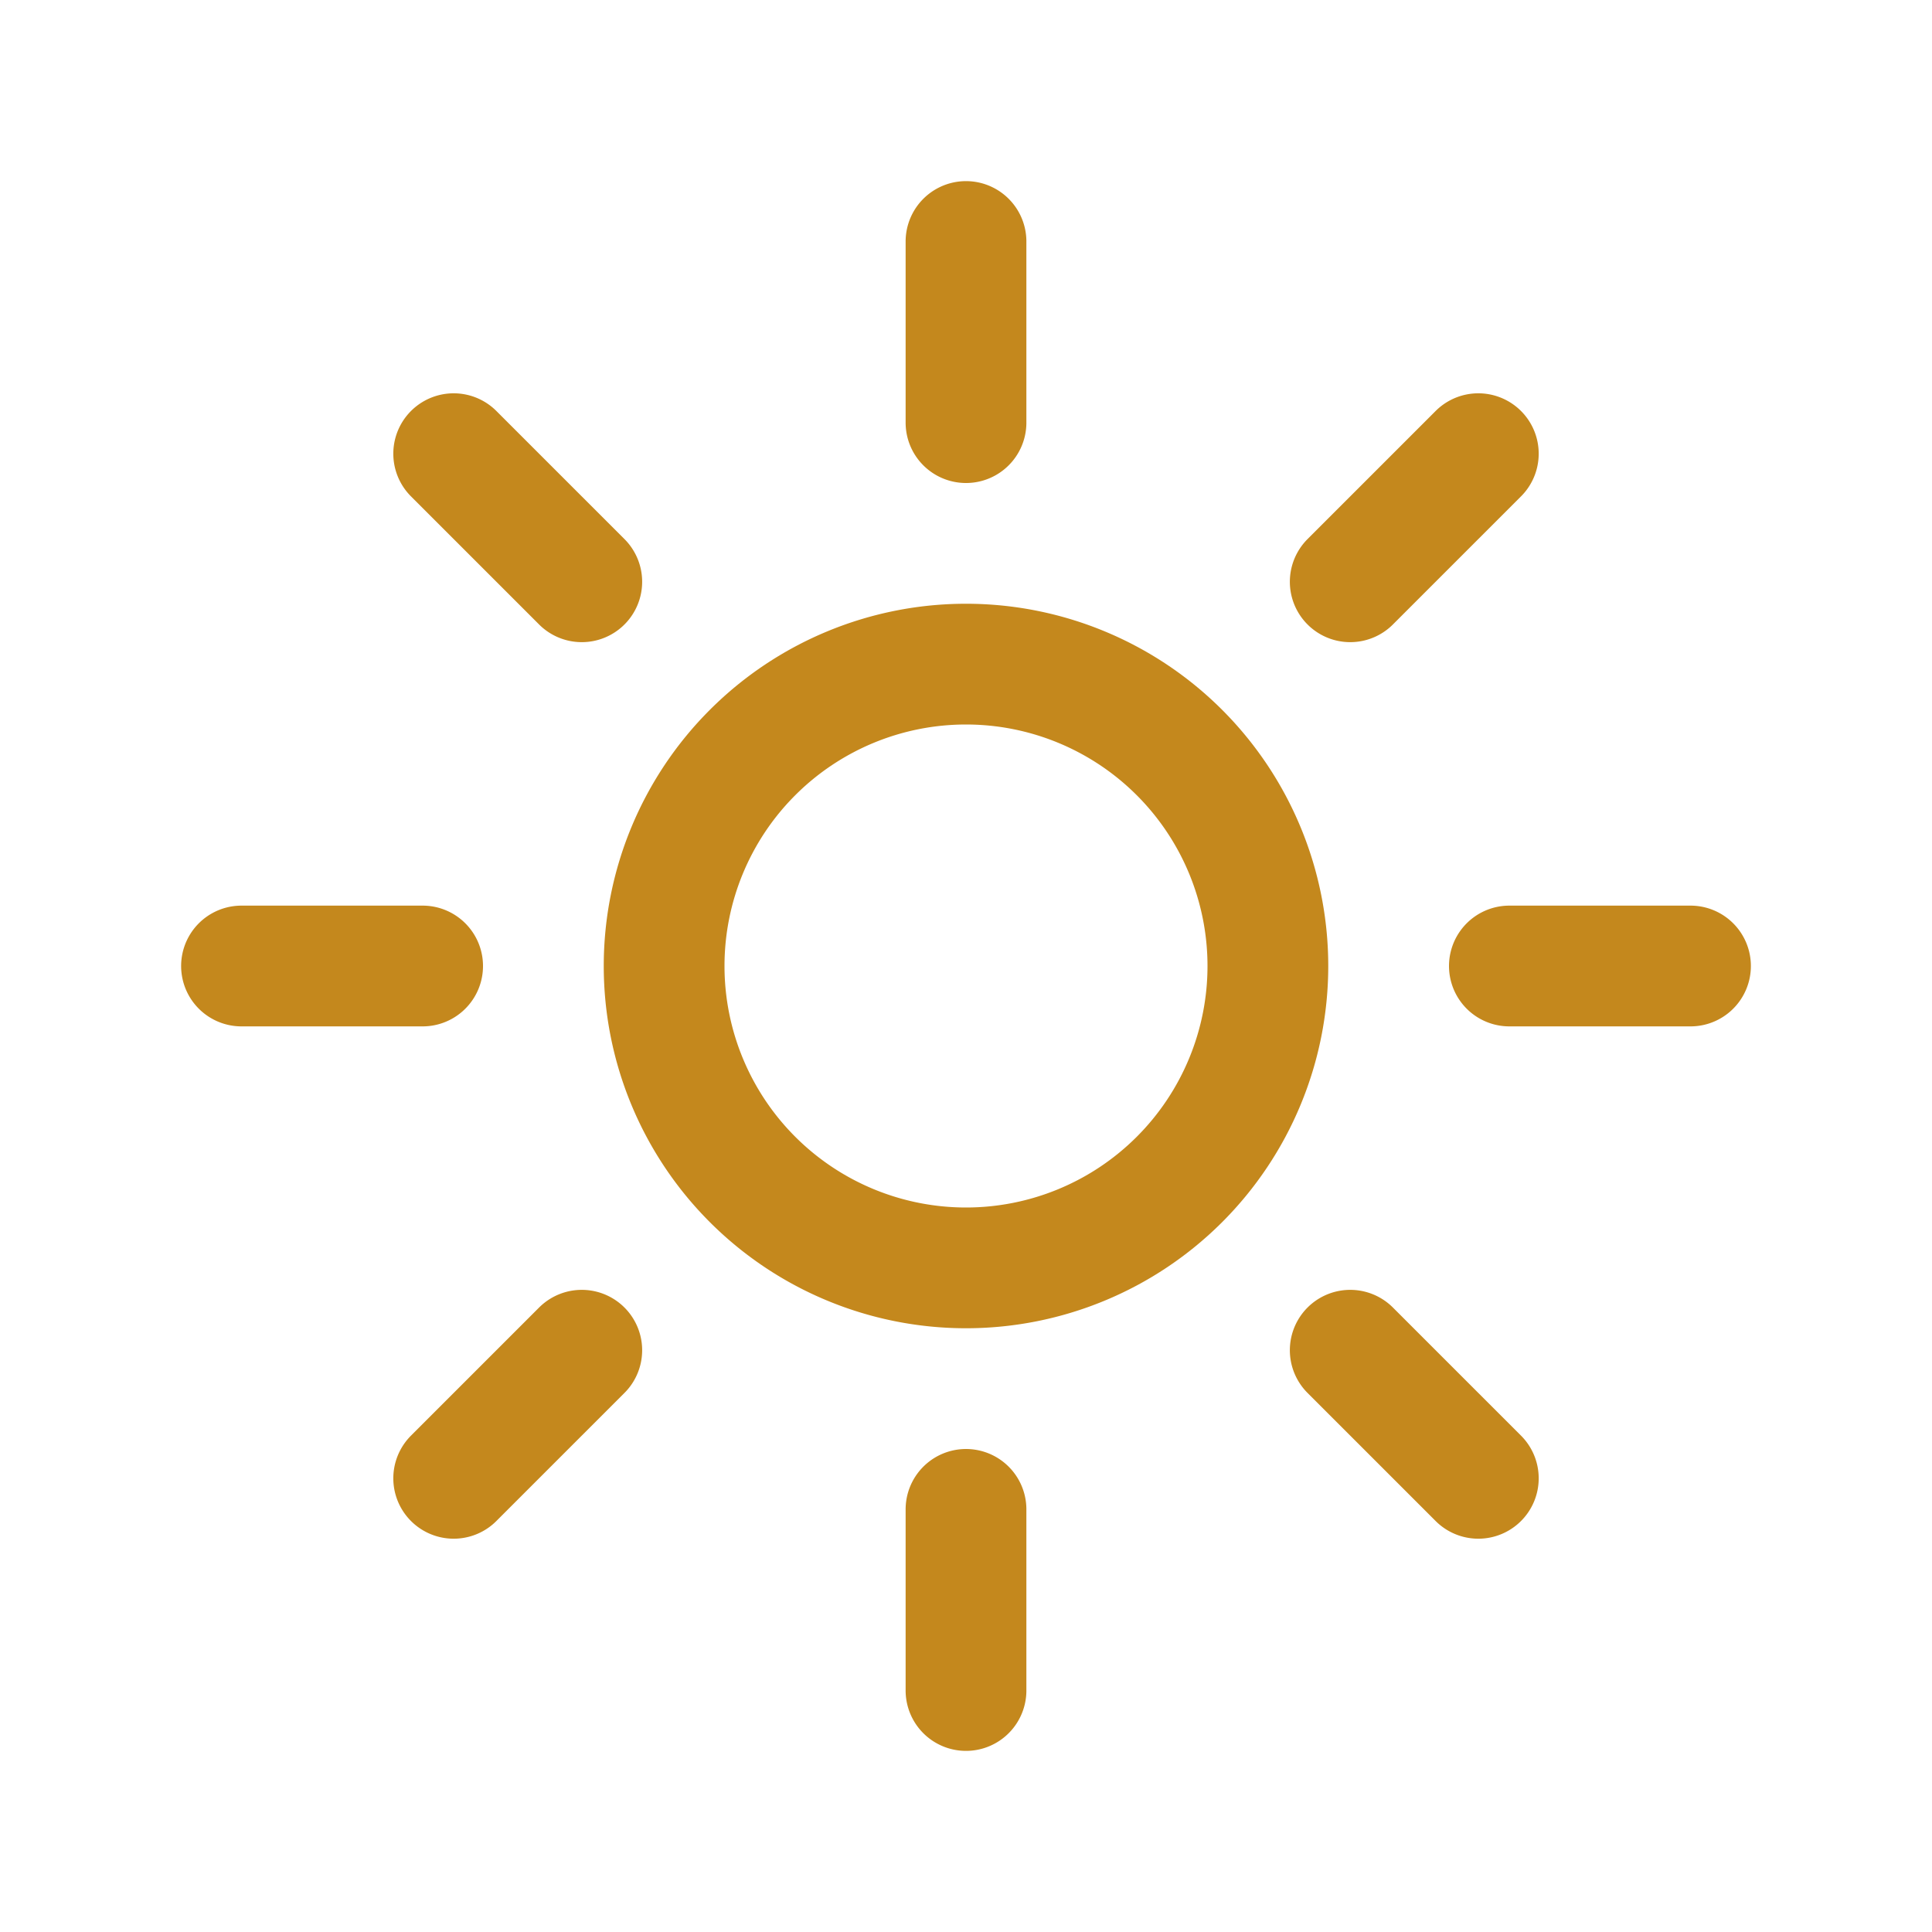 <svg xmlns="http://www.w3.org/2000/svg" viewBox="0 0 40 40" fill="none">
  <path stroke="#C4881D" stroke-linecap="round" stroke-linejoin="round" stroke-width="2.5" d="M20 5v3.75m10.607.643l-2.652 2.652M35 20h-3.75m-.643 10.607l-2.652-2.652M20 31.25V35m-7.955-7.045l-2.652 2.652M8.75 20H5m7.045-7.955L9.393 9.393M26.25 20a6.25 6.25 0 11-12.5 0 6.25 6.25 0 0112.5 0z"/>
</svg>